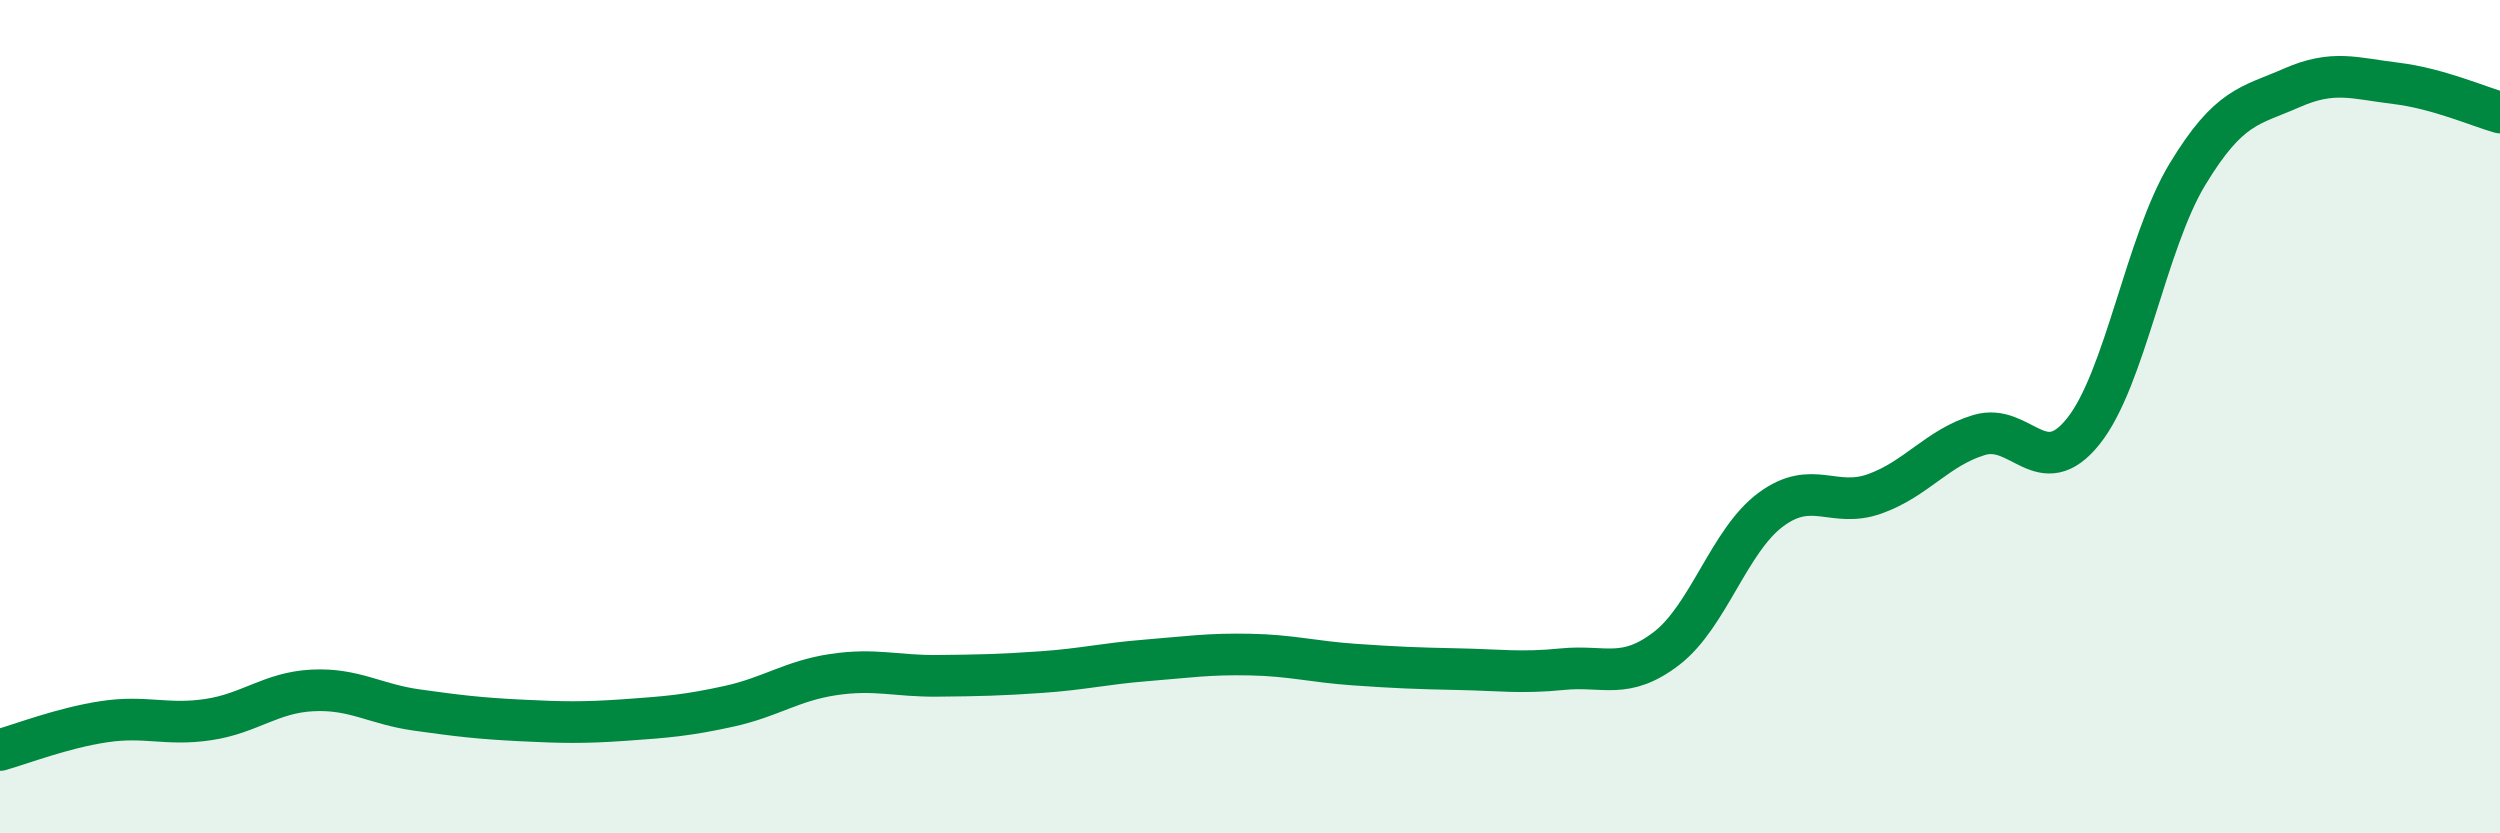 
    <svg width="60" height="20" viewBox="0 0 60 20" xmlns="http://www.w3.org/2000/svg">
      <path
        d="M 0,18 C 0.5,17.86 1.5,17.47 2.5,17.32 C 3.5,17.17 4,17.42 5,17.27 C 6,17.12 6.5,16.62 7.5,16.57 C 8.5,16.52 9,16.9 10,17.04 C 11,17.18 11.5,17.24 12.5,17.29 C 13.5,17.34 14,17.35 15,17.28 C 16,17.21 16.5,17.17 17.5,16.95 C 18.5,16.73 19,16.34 20,16.19 C 21,16.04 21.5,16.23 22.5,16.22 C 23.5,16.21 24,16.2 25,16.13 C 26,16.06 26.5,15.93 27.5,15.85 C 28.5,15.77 29,15.69 30,15.71 C 31,15.73 31.5,15.88 32.5,15.95 C 33.5,16.02 34,16.04 35,16.06 C 36,16.08 36.5,16.16 37.5,16.06 C 38.5,15.96 39,16.33 40,15.56 C 41,14.79 41.5,12.97 42.5,12.23 C 43.5,11.49 44,12.21 45,11.85 C 46,11.49 46.5,10.74 47.5,10.44 C 48.5,10.14 49,11.6 50,10.35 C 51,9.1 51.5,5.83 52.5,4.18 C 53.5,2.53 54,2.55 55,2.11 C 56,1.67 56.5,1.88 57.5,2 C 58.5,2.12 59.5,2.56 60,2.7L60 20L0 20Z"
        fill="#008740"
        opacity="0.1"
        stroke-linecap="round"
        stroke-linejoin="round"
      />
      <path
        d="M 0,18 C 0.5,17.86 1.5,17.47 2.5,17.32 C 3.5,17.17 4,17.42 5,17.27 C 6,17.12 6.5,16.62 7.5,16.57 C 8.5,16.52 9,16.9 10,17.04 C 11,17.18 11.5,17.24 12.5,17.29 C 13.5,17.34 14,17.35 15,17.28 C 16,17.21 16.5,17.17 17.5,16.95 C 18.5,16.73 19,16.34 20,16.19 C 21,16.04 21.5,16.23 22.5,16.22 C 23.5,16.21 24,16.2 25,16.13 C 26,16.06 26.5,15.93 27.5,15.85 C 28.5,15.77 29,15.69 30,15.71 C 31,15.73 31.5,15.88 32.5,15.95 C 33.5,16.02 34,16.04 35,16.06 C 36,16.08 36.5,16.16 37.5,16.06 C 38.5,15.96 39,16.33 40,15.56 C 41,14.79 41.5,12.97 42.5,12.23 C 43.5,11.49 44,12.21 45,11.85 C 46,11.49 46.5,10.74 47.5,10.44 C 48.5,10.14 49,11.6 50,10.35 C 51,9.1 51.5,5.83 52.5,4.18 C 53.5,2.53 54,2.55 55,2.11 C 56,1.67 56.5,1.88 57.5,2 C 58.5,2.12 59.5,2.56 60,2.7"
        stroke="#008740"
        stroke-width="1"
        fill="none"
        stroke-linecap="round"
        stroke-linejoin="round"
      />
    </svg>
  